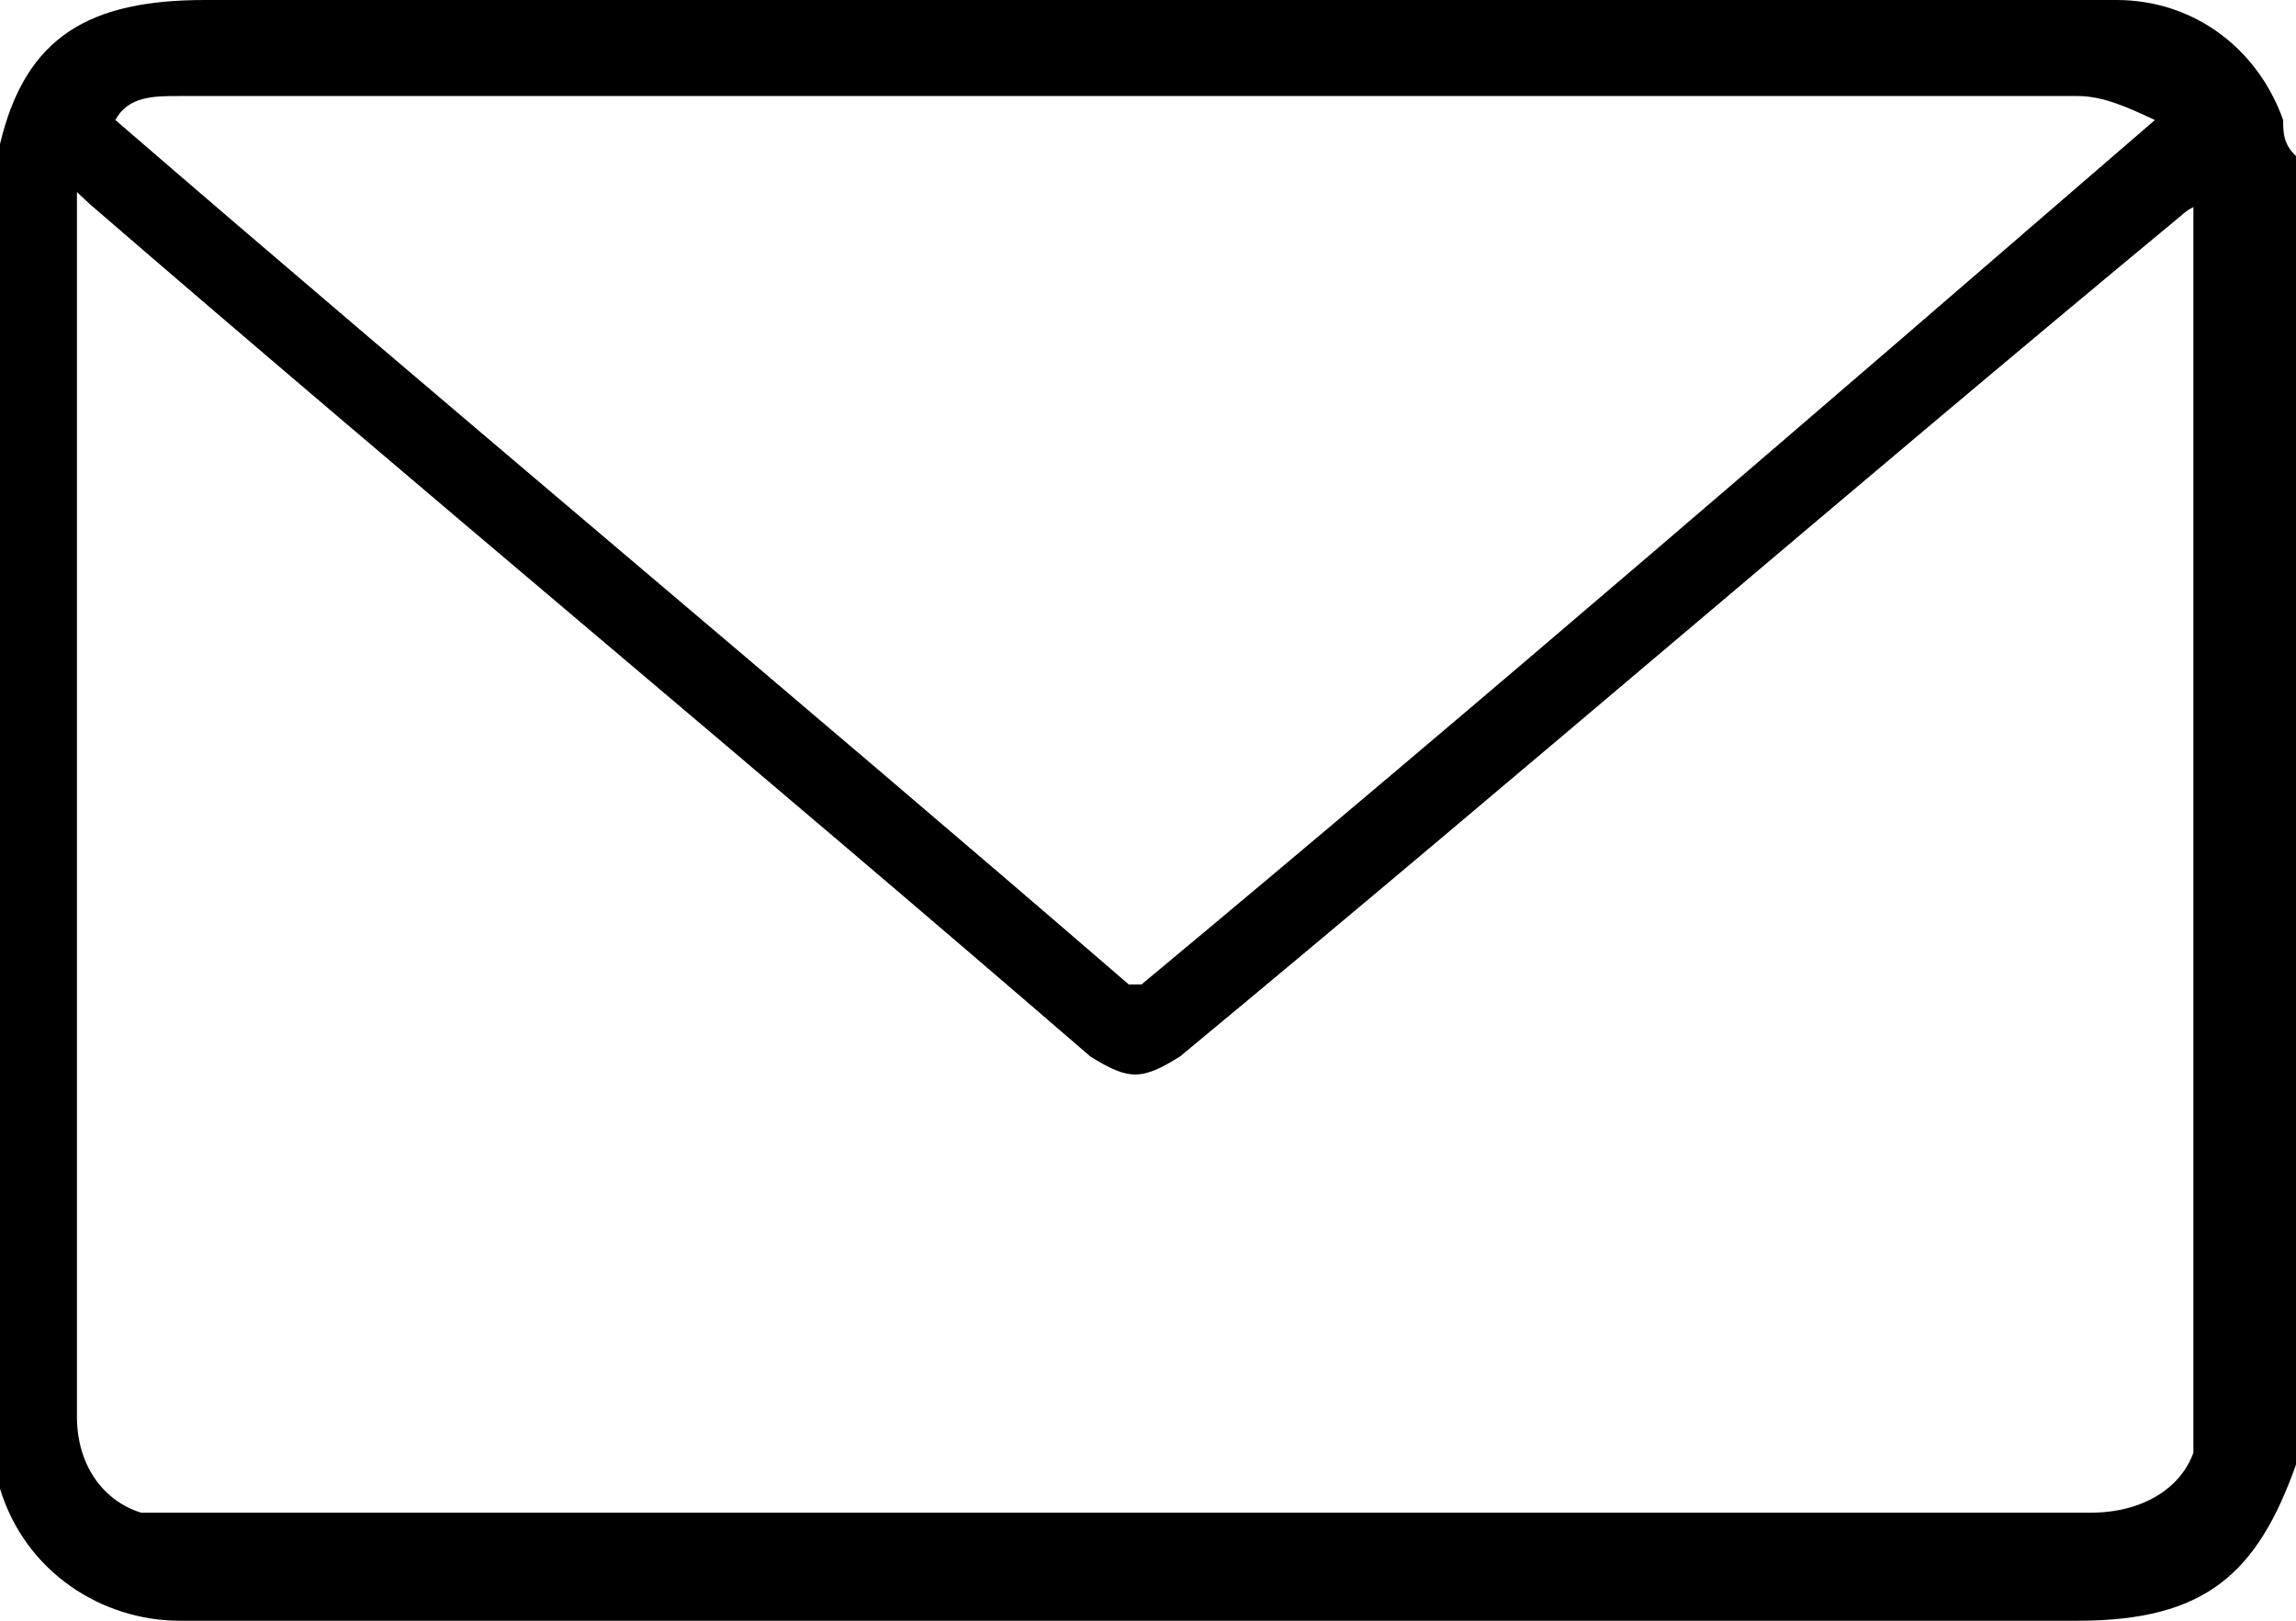 <svg xmlns="http://www.w3.org/2000/svg" xmlns:xlink="http://www.w3.org/1999/xlink" fill="none" width="51" height="36" viewBox="0 0 51 36"><g><g><g><g><path d="M51,3.466L51,32.533C50.145,34.933,49.006,36,46.157,36C32.196,36,18.235,36,4.558,36Q4.273,36,3.989,36C2.279,36,0.57,34.933,0,33.067Q0,32.8,0,32.533C0,22.667,0,13.066,0,3.2C0.57,0.8,1.994,0,4.559,0C18.52,0,32.481,0,46.442,0Q46.727,0,47.011,0C48.721,0,50.146,1.067,50.715,2.667C50.715,2.933,50.715,3.2,51,3.466ZM49.006,4.533Q48.721,4.533,48.436,4.8C41.028,10.933,33.62,17.333,26.212,23.466C25.357,24,25.073,24,24.218,23.466C16.81,17.066,9.402,10.933,1.994,4.533Q1.994,4.533,1.709,4.266Q1.709,4.533,1.709,4.8C1.709,7.733,1.709,10.933,1.709,13.866C1.709,19.733,1.709,25.6,1.709,31.466C1.709,32.533,2.279,33.333,3.134,33.6C3.419,33.6,3.989,33.6,4.273,33.6C15.385,33.6,26.497,33.6,37.894,33.6C40.743,33.6,43.592,33.6,46.441,33.6C47.58,33.6,48.435,33.067,48.721,32.267C48.721,32,48.721,31.733,48.721,31.2C48.721,22.4,48.721,13.333,48.721,4.533L48.721,4L49.006,4.533ZM25.357,21.866C33.05,15.466,40.458,9.066,47.866,2.666C47.296,2.4,46.726,2.133,46.156,2.133C34.474,2.133,23.077,2.133,11.396,2.133C8.832,2.133,6.553,2.133,3.988,2.133C3.418,2.133,2.848,2.133,2.563,2.666C9.971,9.066,17.664,15.467,25.072,21.866L25.357,21.866Z" fill="#000000" fill-opacity="1" style="mix-blend-mode:passthrough"></path></g></g></g></g></svg>